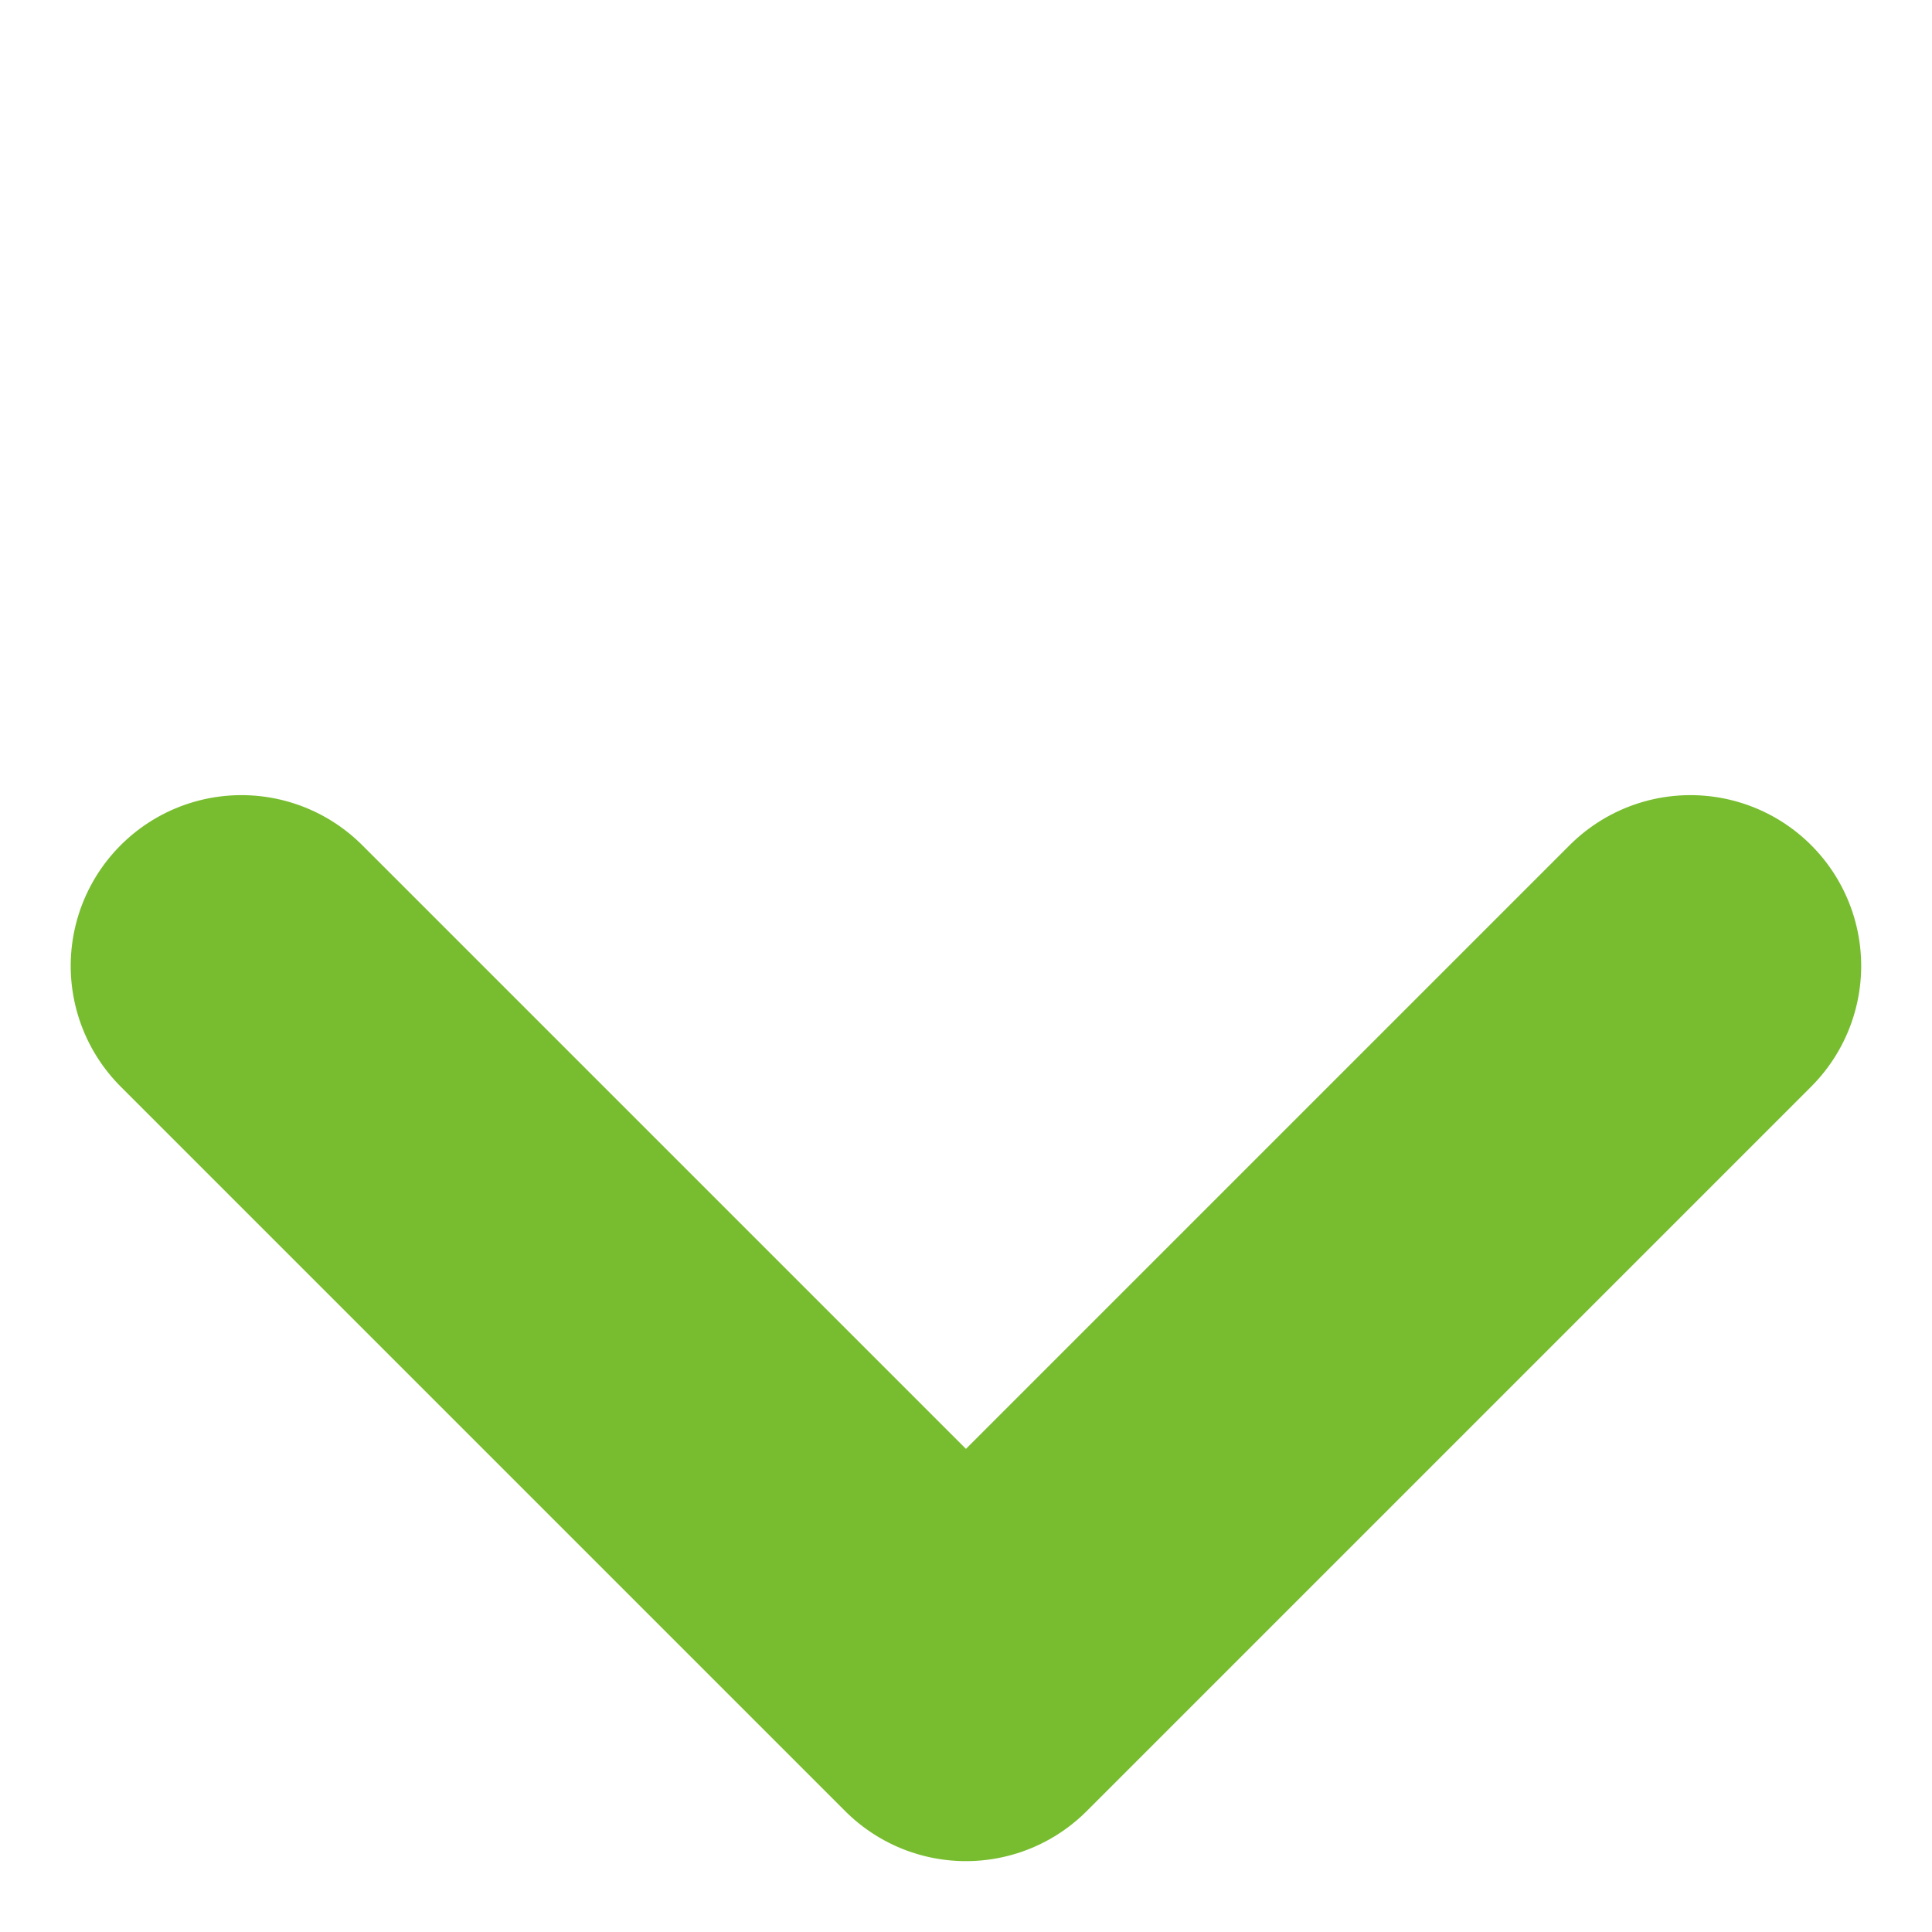 <svg xmlns="http://www.w3.org/2000/svg" width="11.314" height="11.314" viewBox="0 0 11.314 11.314">
  <path id="パス_41" data-name="パス 41" d="M57.394-128.667h6v-6" transform="translate(-130.151 56.054) rotate(45)" fill="none" stroke="#78bd2f" stroke-linecap="round" stroke-linejoin="round" stroke-width="2"/>
</svg>
